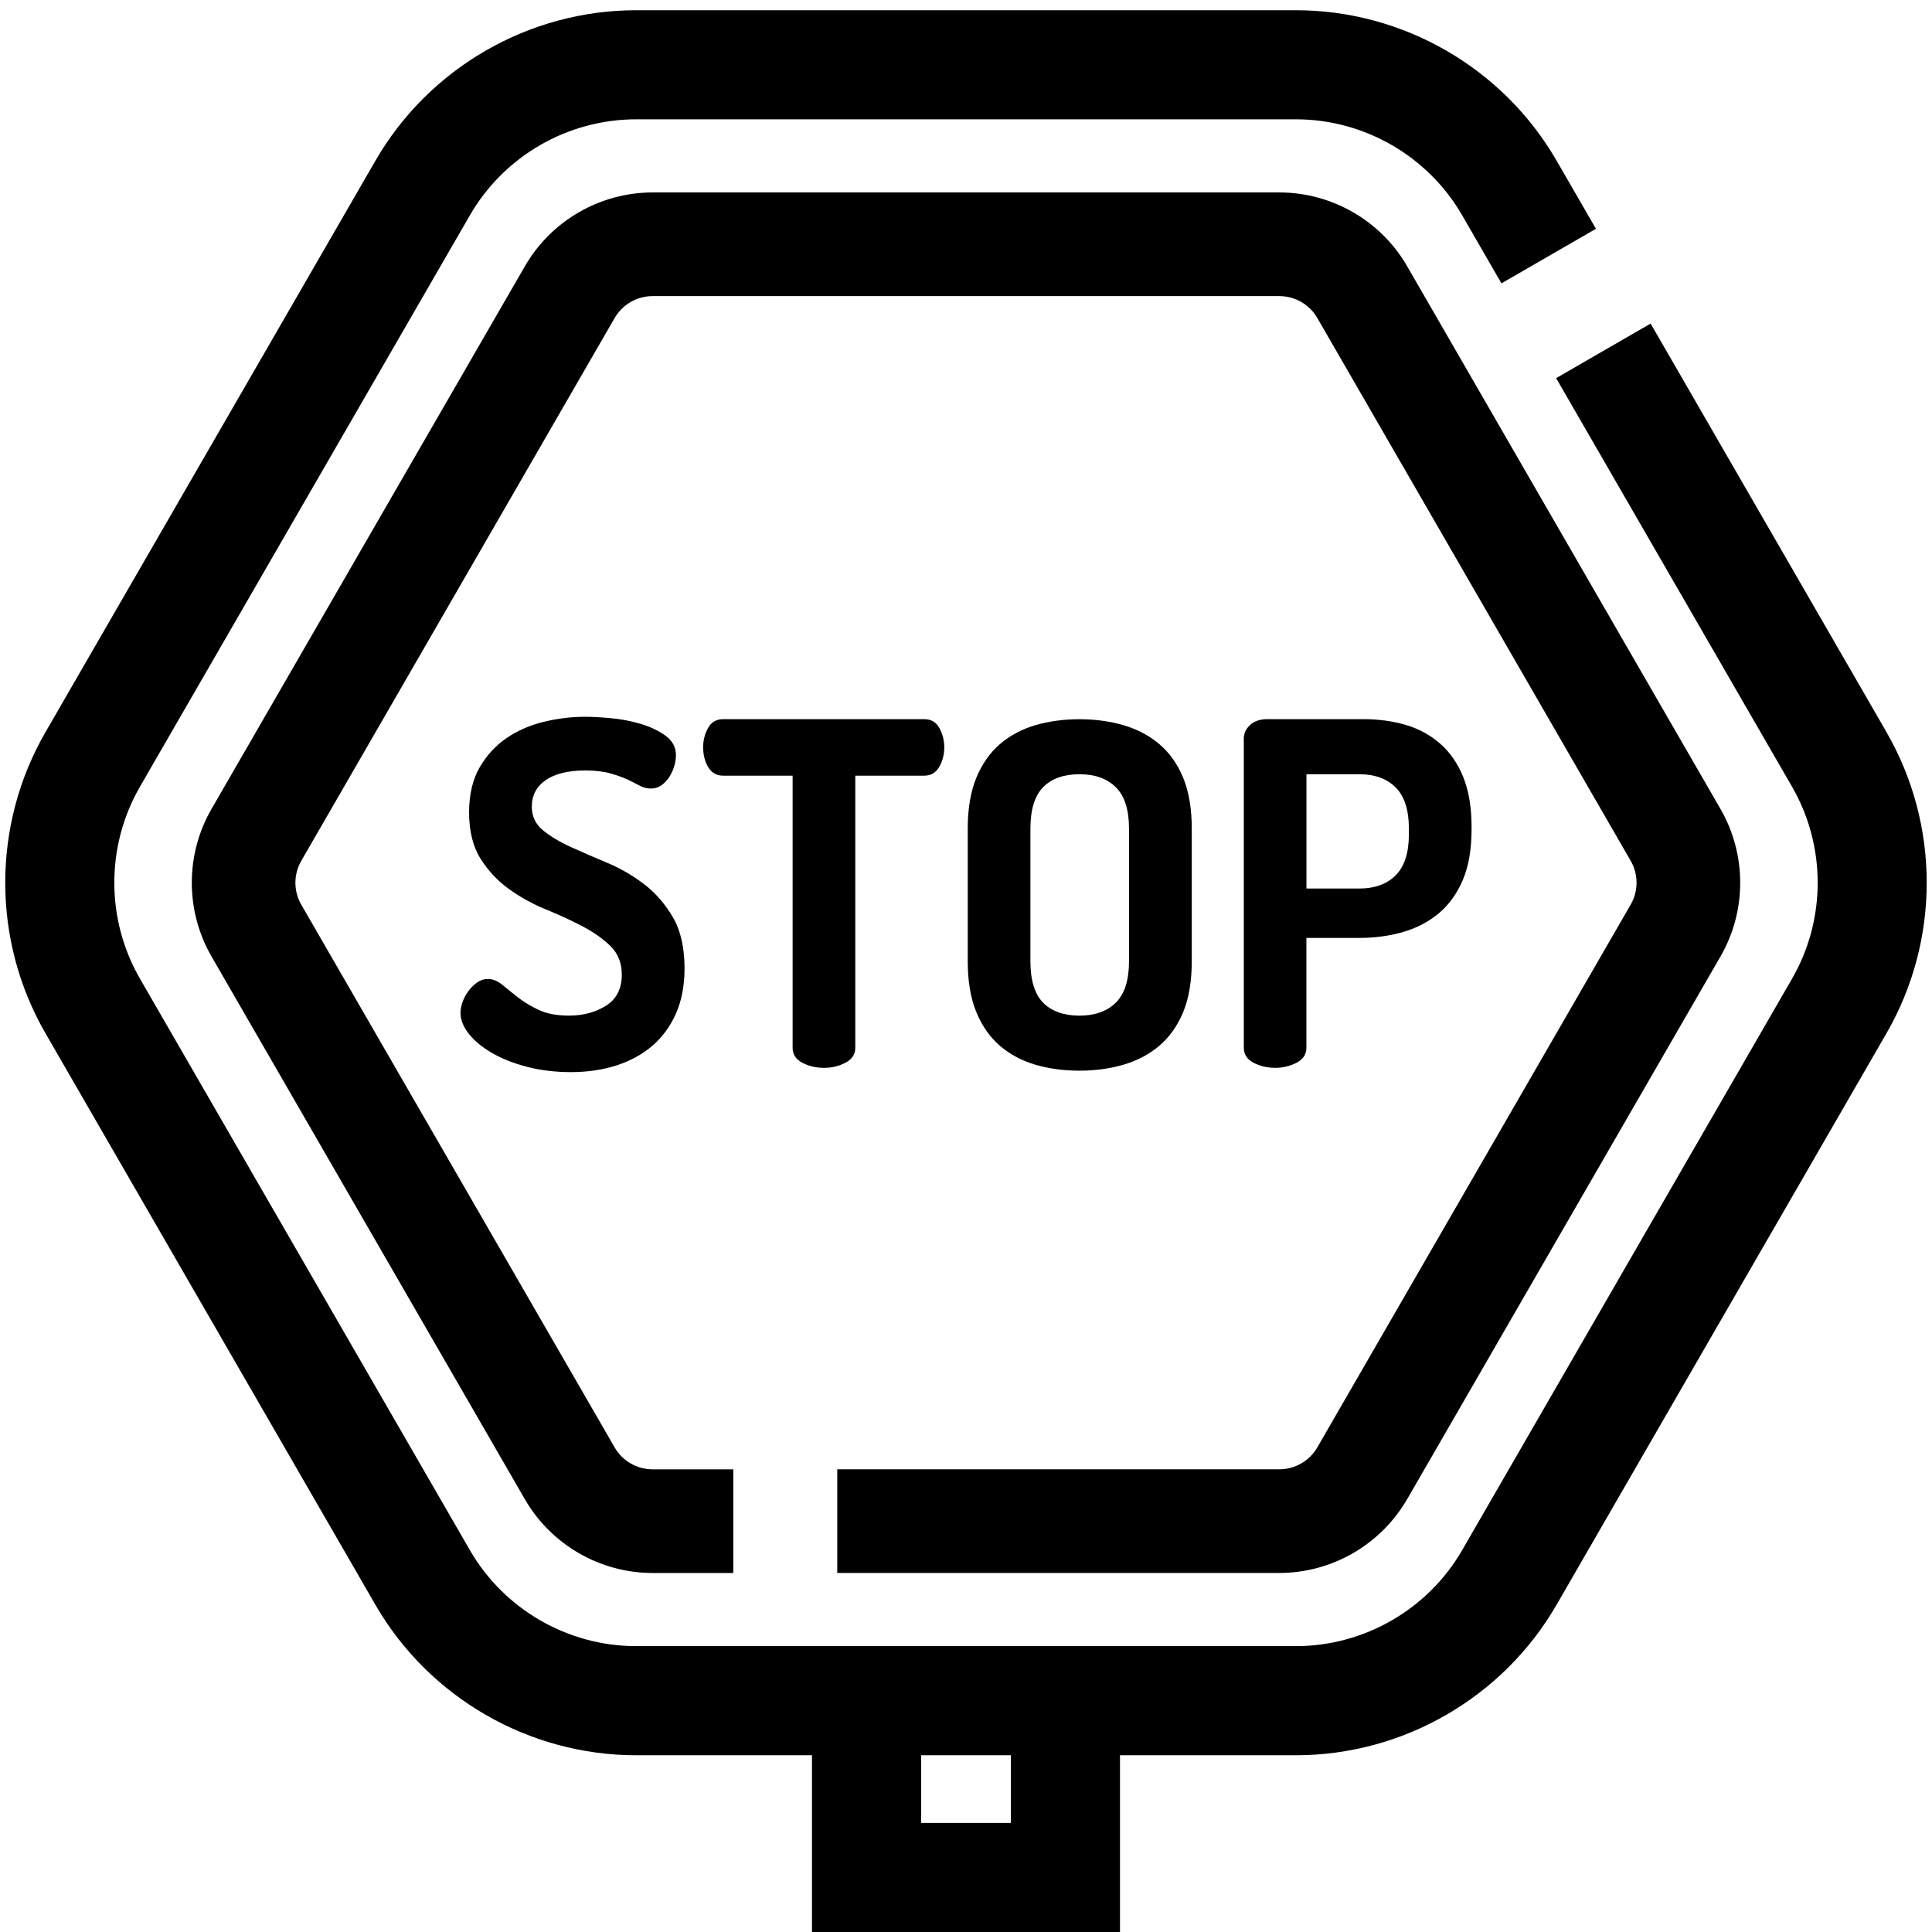 <?xml version="1.0" encoding="UTF-8"?> <svg xmlns="http://www.w3.org/2000/svg" id="Capa_1" viewBox="0 0 512 512"><path d="M499.95,194.03l-62.52-108.28-25.04,14.46,62.52,108.28c9.06,15.69,9.06,35.19,0,50.88l-87.42,151.43c-9.06,15.69-25.94,25.44-44.06,25.44h-46.61s-81.63,0-81.63,0h0s-46.61,0-46.61,0c-18.12,0-35-9.75-44.06-25.44L37.09,259.36c-9.06-15.69-9.06-35.18,0-50.88L124.52,57.06c9.05-15.69,25.93-25.44,44.06-25.44h174.85c18.12,0,35.01,9.75,44.06,25.44l10.41,18.03,25.04-14.46-10.41-18.02c-14.2-24.61-40.68-39.9-69.1-39.9H168.58c-28.43,0-54.9,15.29-69.1,39.9L12.05,194.03c-14.22,24.62-14.21,55.19,0,79.8l87.42,151.43c14.21,24.61,40.68,39.9,69.1,39.9h46.61v46.85h81.63v-46.85h46.61c28.42,0,54.9-15.29,69.1-39.9l87.42-151.43c14.21-24.61,14.22-55.18,0-79.8Zm-232.05,289.06h-23.8v-17.93h23.8v17.93Z"></path><path d="M372.9,397.32l83.05-143.85c6.96-12.05,6.96-27.02,0-39.08l-83.05-143.85c-6.96-12.05-19.93-19.54-33.84-19.54H172.95c-13.92,0-26.88,7.49-33.84,19.54L56.05,214.39c-6.96,12.05-6.96,27.02,0,39.08l83.05,143.85c6.96,12.05,19.93,19.54,33.84,19.54h21.39v-27.47h-21.39c-4.13,0-7.99-2.22-10.05-5.8L79.84,239.74c-2.07-3.58-2.07-8.03,0-11.61L162.89,84.27c2.07-3.58,5.92-5.8,10.05-5.8h166.11c4.13,0,7.99,2.22,10.05,5.8l83.05,143.85c2.07,3.58,2.07,8.03,0,11.61l-83.05,143.85c-2.07,3.58-5.92,5.8-10.05,5.8h-117.17v27.47h117.17c13.91,0,26.88-7.49,33.84-19.54Z"></path><path d="M160.6,266.52c-2.79,1.75-6.1,2.63-9.84,2.63-3.16,0-5.84-.51-7.96-1.5-2.13-1-3.99-2.12-5.53-3.33-1.51-1.18-2.91-2.31-4.16-3.34-1.24-1.02-2.51-1.54-3.79-1.54-1.02,0-1.98,.3-2.84,.9-.85,.59-1.62,1.34-2.29,2.23-.68,.89-1.21,1.87-1.59,2.93-.38,1.06-.57,2.02-.57,2.87,0,1.87,.75,3.76,2.23,5.62,1.47,1.85,3.54,3.56,6.15,5.07,2.61,1.51,5.73,2.75,9.3,3.67,3.57,.92,7.46,1.39,11.57,1.39,4.36,0,8.42-.59,12.08-1.77,3.65-1.18,6.85-2.92,9.5-5.19s4.76-5.15,6.27-8.55c1.51-3.4,2.28-7.43,2.28-11.96,0-5.46-1.02-10-3.04-13.49-2.01-3.48-4.55-6.42-7.53-8.73-2.98-2.31-6.25-4.22-9.73-5.69-3.43-1.44-6.7-2.87-9.71-4.22-2.96-1.33-5.47-2.83-7.48-4.46-1.98-1.61-2.99-3.73-2.99-6.28,0-2.97,1.24-5.34,3.67-7.03,2.45-1.7,5.97-2.57,10.47-2.57,2.59,0,4.8,.25,6.59,.75,1.78,.5,3.32,1.05,4.58,1.63,1.26,.59,2.36,1.14,3.27,1.64,.94,.51,1.93,.77,2.95,.77,1.11,0,2.11-.32,2.97-.97,.85-.64,1.56-1.44,2.11-2.37,.55-.93,.96-1.9,1.21-2.86,.25-.97,.38-1.85,.38-2.61,0-2.13-.93-3.88-2.76-5.2-1.81-1.3-4.01-2.35-6.53-3.11-2.52-.75-5.17-1.27-7.9-1.52-2.73-.25-5.04-.38-6.88-.38-3.61,0-7.28,.45-10.93,1.33-3.65,.88-6.97,2.33-9.87,4.3-2.9,1.98-5.31,4.6-7.16,7.79-1.85,3.2-2.79,7.2-2.79,11.91,0,4.96,1.02,9.09,3.04,12.29,2.01,3.19,4.55,5.9,7.53,8.04,2.98,2.14,6.25,3.95,9.73,5.37,3.47,1.42,6.74,2.93,9.7,4.47,2.96,1.55,5.48,3.32,7.48,5.28,1.99,1.95,2.99,4.49,2.99,7.55,0,3.72-1.4,6.49-4.17,8.23Z"></path><path d="M212.63,281.65c1.69,.89,3.62,1.34,5.73,1.34s3.93-.45,5.66-1.34c1.75-.9,2.64-2.23,2.64-3.94v-72.15h18.3c1.72,0,3.04-.78,3.94-2.32,.89-1.52,1.34-3.28,1.34-5.23,0-1.77-.43-3.47-1.27-5.03-.86-1.59-2.21-2.39-4.01-2.39h-53.34c-1.8,0-3.15,.8-4.01,2.39-.85,1.56-1.27,3.26-1.27,5.03,0,2.03,.45,3.81,1.34,5.29,.9,1.5,2.22,2.26,3.94,2.26h18.43v72.15c0,1.72,.87,3.05,2.58,3.94Z"></path><path d="M265.01,277.16c2.65,2.27,5.8,3.95,9.37,5,3.57,1.05,7.5,1.58,11.7,1.58s8.02-.53,11.63-1.58c3.61-1.05,6.81-2.73,9.5-5,2.69-2.27,4.82-5.28,6.34-8.93,1.51-3.65,2.28-8.18,2.28-13.47v-35.18c0-5.29-.77-9.82-2.28-13.47-1.51-3.66-3.65-6.66-6.34-8.93-2.69-2.27-5.88-3.95-9.5-5-3.61-1.05-7.53-1.58-11.63-1.58s-8.13,.53-11.7,1.58c-3.57,1.05-6.73,2.73-9.37,5-2.65,2.27-4.76,5.28-6.27,8.93-1.51,3.65-2.28,8.18-2.28,13.47v35.18c0,5.29,.77,9.82,2.28,13.47,1.51,3.66,3.62,6.66,6.27,8.93Zm8.06-22.41v-35.18c0-4.99,1.13-8.68,3.37-10.96,2.24-2.28,5.48-3.43,9.63-3.43s7.31,1.16,9.63,3.44c2.32,2.28,3.5,5.97,3.5,10.96v35.18c0,4.99-1.18,8.68-3.5,10.96-2.32,2.28-5.56,3.44-9.63,3.44s-7.4-1.16-9.63-3.43c-2.24-2.28-3.37-5.97-3.37-10.96Z"></path><path d="M337.91,282.99c2.03,0,3.93-.45,5.66-1.34,1.75-.9,2.64-2.23,2.64-3.94v-29.15h14.02c4.11,0,8.03-.53,11.63-1.58,3.61-1.05,6.81-2.73,9.5-5,2.69-2.27,4.82-5.26,6.34-8.87,1.51-3.61,2.28-8.08,2.28-13.28v-.76c0-5.11-.75-9.54-2.21-13.16-1.47-3.61-3.54-6.6-6.15-8.87-2.6-2.27-5.67-3.93-9.12-4.94-3.44-1.01-7.23-1.52-11.25-1.52h-25.35c-1.95,0-3.51,.52-4.61,1.54-1.11,1.03-1.67,2.24-1.67,3.61v81.97c0,1.72,.87,3.04,2.58,3.94,1.69,.89,3.61,1.34,5.73,1.34Zm8.31-47.51v-30.3h14.02c4.07,0,7.31,1.18,9.63,3.5,2.32,2.32,3.5,5.99,3.5,10.89v1.51c0,4.91-1.18,8.57-3.5,10.89-2.32,2.32-5.56,3.5-9.63,3.5h-14.02Z"></path></svg> 